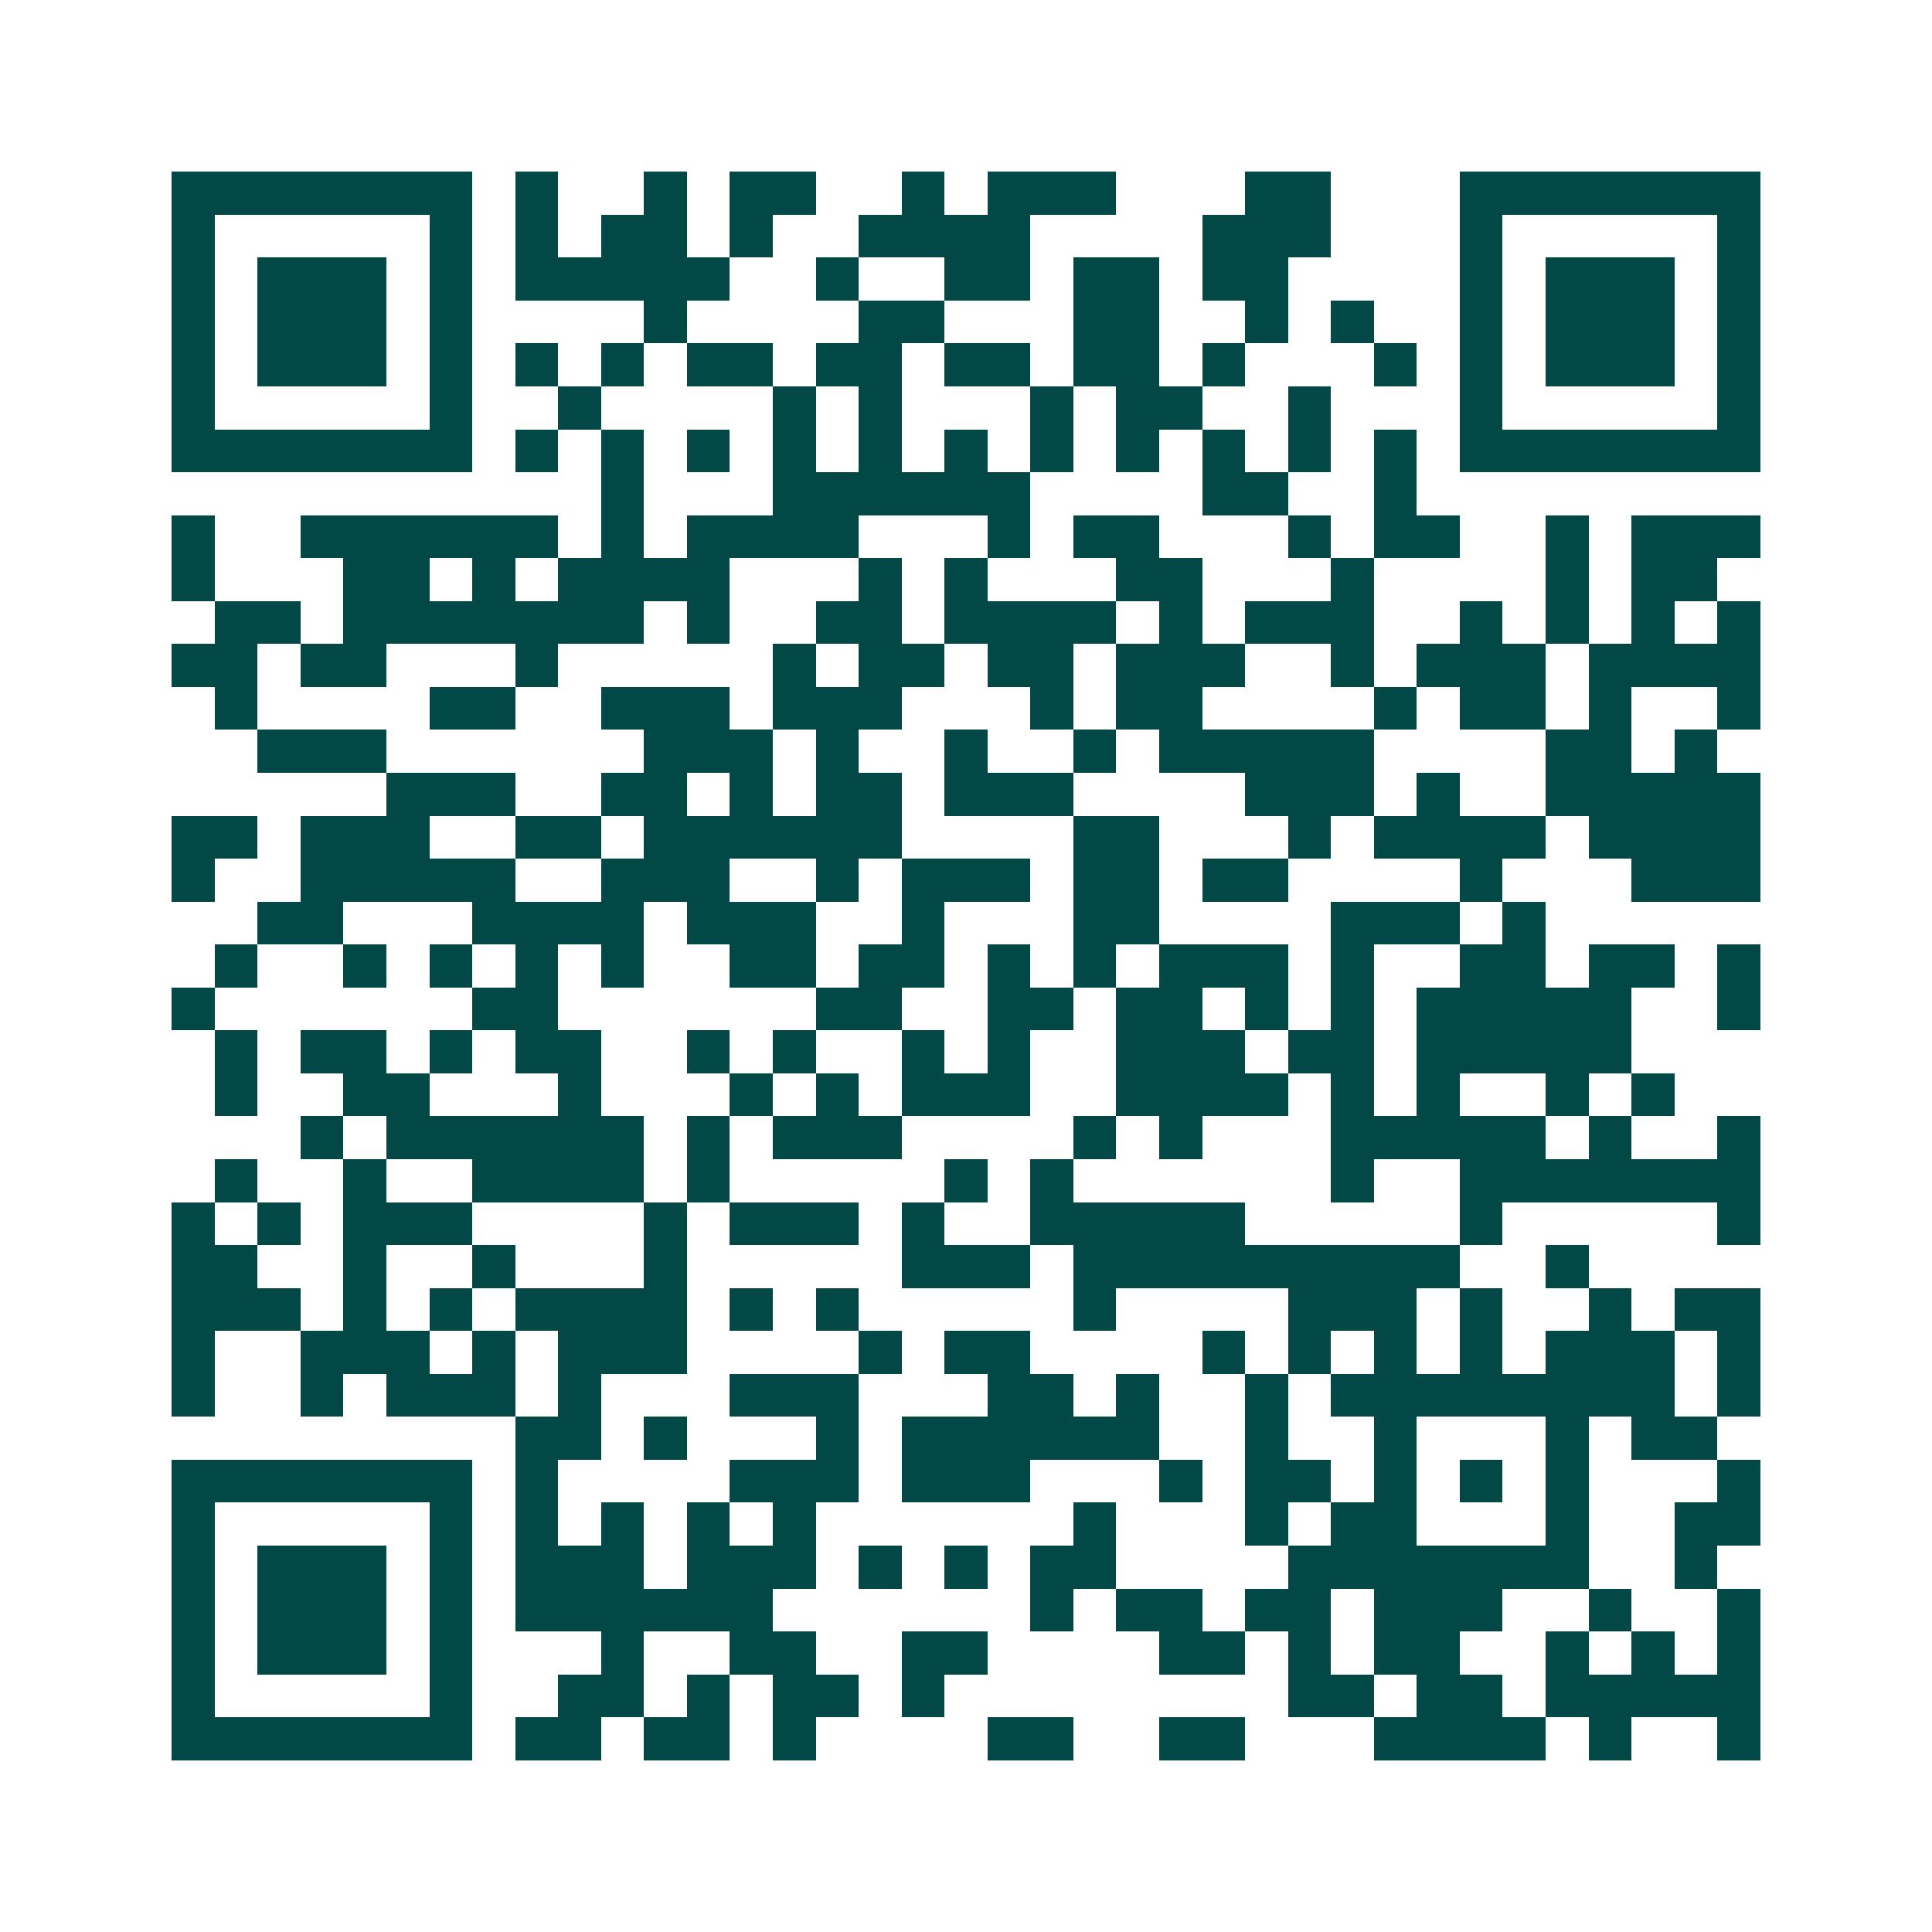 <svg xmlns="http://www.w3.org/2000/svg" width="200" height="200" viewBox="0 0 45 45" shape-rendering="crispEdges"><path fill="#ffffff" d="M0 0h45v45H0z"/><path stroke="#014847" d="M4 4.5h7m1 0h1m2 0h1m1 0h2m2 0h1m1 0h3m3 0h2m3 0h7M4 5.5h1m5 0h1m1 0h1m1 0h2m1 0h1m2 0h4m4 0h3m3 0h1m5 0h1M4 6.5h1m1 0h3m1 0h1m1 0h5m2 0h1m2 0h2m1 0h2m1 0h2m4 0h1m1 0h3m1 0h1M4 7.5h1m1 0h3m1 0h1m4 0h1m4 0h2m3 0h2m2 0h1m1 0h1m2 0h1m1 0h3m1 0h1M4 8.5h1m1 0h3m1 0h1m1 0h1m1 0h1m1 0h2m1 0h2m1 0h2m1 0h2m1 0h1m3 0h1m1 0h1m1 0h3m1 0h1M4 9.5h1m5 0h1m2 0h1m4 0h1m1 0h1m3 0h1m1 0h2m2 0h1m3 0h1m5 0h1M4 10.5h7m1 0h1m1 0h1m1 0h1m1 0h1m1 0h1m1 0h1m1 0h1m1 0h1m1 0h1m1 0h1m1 0h1m1 0h7M14 11.5h1m3 0h6m4 0h2m2 0h1M4 12.5h1m2 0h6m1 0h1m1 0h4m3 0h1m1 0h2m3 0h1m1 0h2m2 0h1m1 0h3M4 13.5h1m3 0h2m1 0h1m1 0h4m3 0h1m1 0h1m3 0h2m3 0h1m4 0h1m1 0h2M5 14.5h2m1 0h7m1 0h1m2 0h2m1 0h4m1 0h1m1 0h3m2 0h1m1 0h1m1 0h1m1 0h1M4 15.5h2m1 0h2m3 0h1m5 0h1m1 0h2m1 0h2m1 0h3m2 0h1m1 0h3m1 0h4M5 16.5h1m4 0h2m2 0h3m1 0h3m3 0h1m1 0h2m4 0h1m1 0h2m1 0h1m2 0h1M6 17.5h3m6 0h3m1 0h1m2 0h1m2 0h1m1 0h5m4 0h2m1 0h1M9 18.5h3m2 0h2m1 0h1m1 0h2m1 0h3m4 0h3m1 0h1m2 0h5M4 19.5h2m1 0h3m2 0h2m1 0h6m4 0h2m3 0h1m1 0h4m1 0h4M4 20.5h1m2 0h5m2 0h3m2 0h1m1 0h3m1 0h2m1 0h2m4 0h1m3 0h3M6 21.5h2m3 0h4m1 0h3m2 0h1m3 0h2m4 0h3m1 0h1M5 22.5h1m2 0h1m1 0h1m1 0h1m1 0h1m2 0h2m1 0h2m1 0h1m1 0h1m1 0h3m1 0h1m2 0h2m1 0h2m1 0h1M4 23.5h1m6 0h2m6 0h2m2 0h2m1 0h2m1 0h1m1 0h1m1 0h5m2 0h1M5 24.5h1m1 0h2m1 0h1m1 0h2m2 0h1m1 0h1m2 0h1m1 0h1m2 0h3m1 0h2m1 0h5M5 25.5h1m2 0h2m3 0h1m3 0h1m1 0h1m1 0h3m2 0h4m1 0h1m1 0h1m2 0h1m1 0h1M7 26.5h1m1 0h6m1 0h1m1 0h3m4 0h1m1 0h1m3 0h5m1 0h1m2 0h1M5 27.5h1m2 0h1m2 0h4m1 0h1m5 0h1m1 0h1m6 0h1m2 0h7M4 28.5h1m1 0h1m1 0h3m4 0h1m1 0h3m1 0h1m2 0h5m5 0h1m5 0h1M4 29.5h2m2 0h1m2 0h1m3 0h1m5 0h3m1 0h9m2 0h1M4 30.5h3m1 0h1m1 0h1m1 0h4m1 0h1m1 0h1m5 0h1m4 0h3m1 0h1m2 0h1m1 0h2M4 31.5h1m2 0h3m1 0h1m1 0h3m4 0h1m1 0h2m4 0h1m1 0h1m1 0h1m1 0h1m1 0h3m1 0h1M4 32.5h1m2 0h1m1 0h3m1 0h1m3 0h3m3 0h2m1 0h1m2 0h1m1 0h8m1 0h1M12 33.5h2m1 0h1m3 0h1m1 0h6m2 0h1m2 0h1m3 0h1m1 0h2M4 34.5h7m1 0h1m4 0h3m1 0h3m3 0h1m1 0h2m1 0h1m1 0h1m1 0h1m3 0h1M4 35.5h1m5 0h1m1 0h1m1 0h1m1 0h1m1 0h1m6 0h1m3 0h1m1 0h2m3 0h1m2 0h2M4 36.5h1m1 0h3m1 0h1m1 0h3m1 0h3m1 0h1m1 0h1m1 0h2m4 0h7m2 0h1M4 37.5h1m1 0h3m1 0h1m1 0h6m6 0h1m1 0h2m1 0h2m1 0h3m2 0h1m2 0h1M4 38.5h1m1 0h3m1 0h1m3 0h1m2 0h2m2 0h2m4 0h2m1 0h1m1 0h2m2 0h1m1 0h1m1 0h1M4 39.5h1m5 0h1m2 0h2m1 0h1m1 0h2m1 0h1m8 0h2m1 0h2m1 0h5M4 40.5h7m1 0h2m1 0h2m1 0h1m4 0h2m2 0h2m3 0h4m1 0h1m2 0h1"/></svg>
